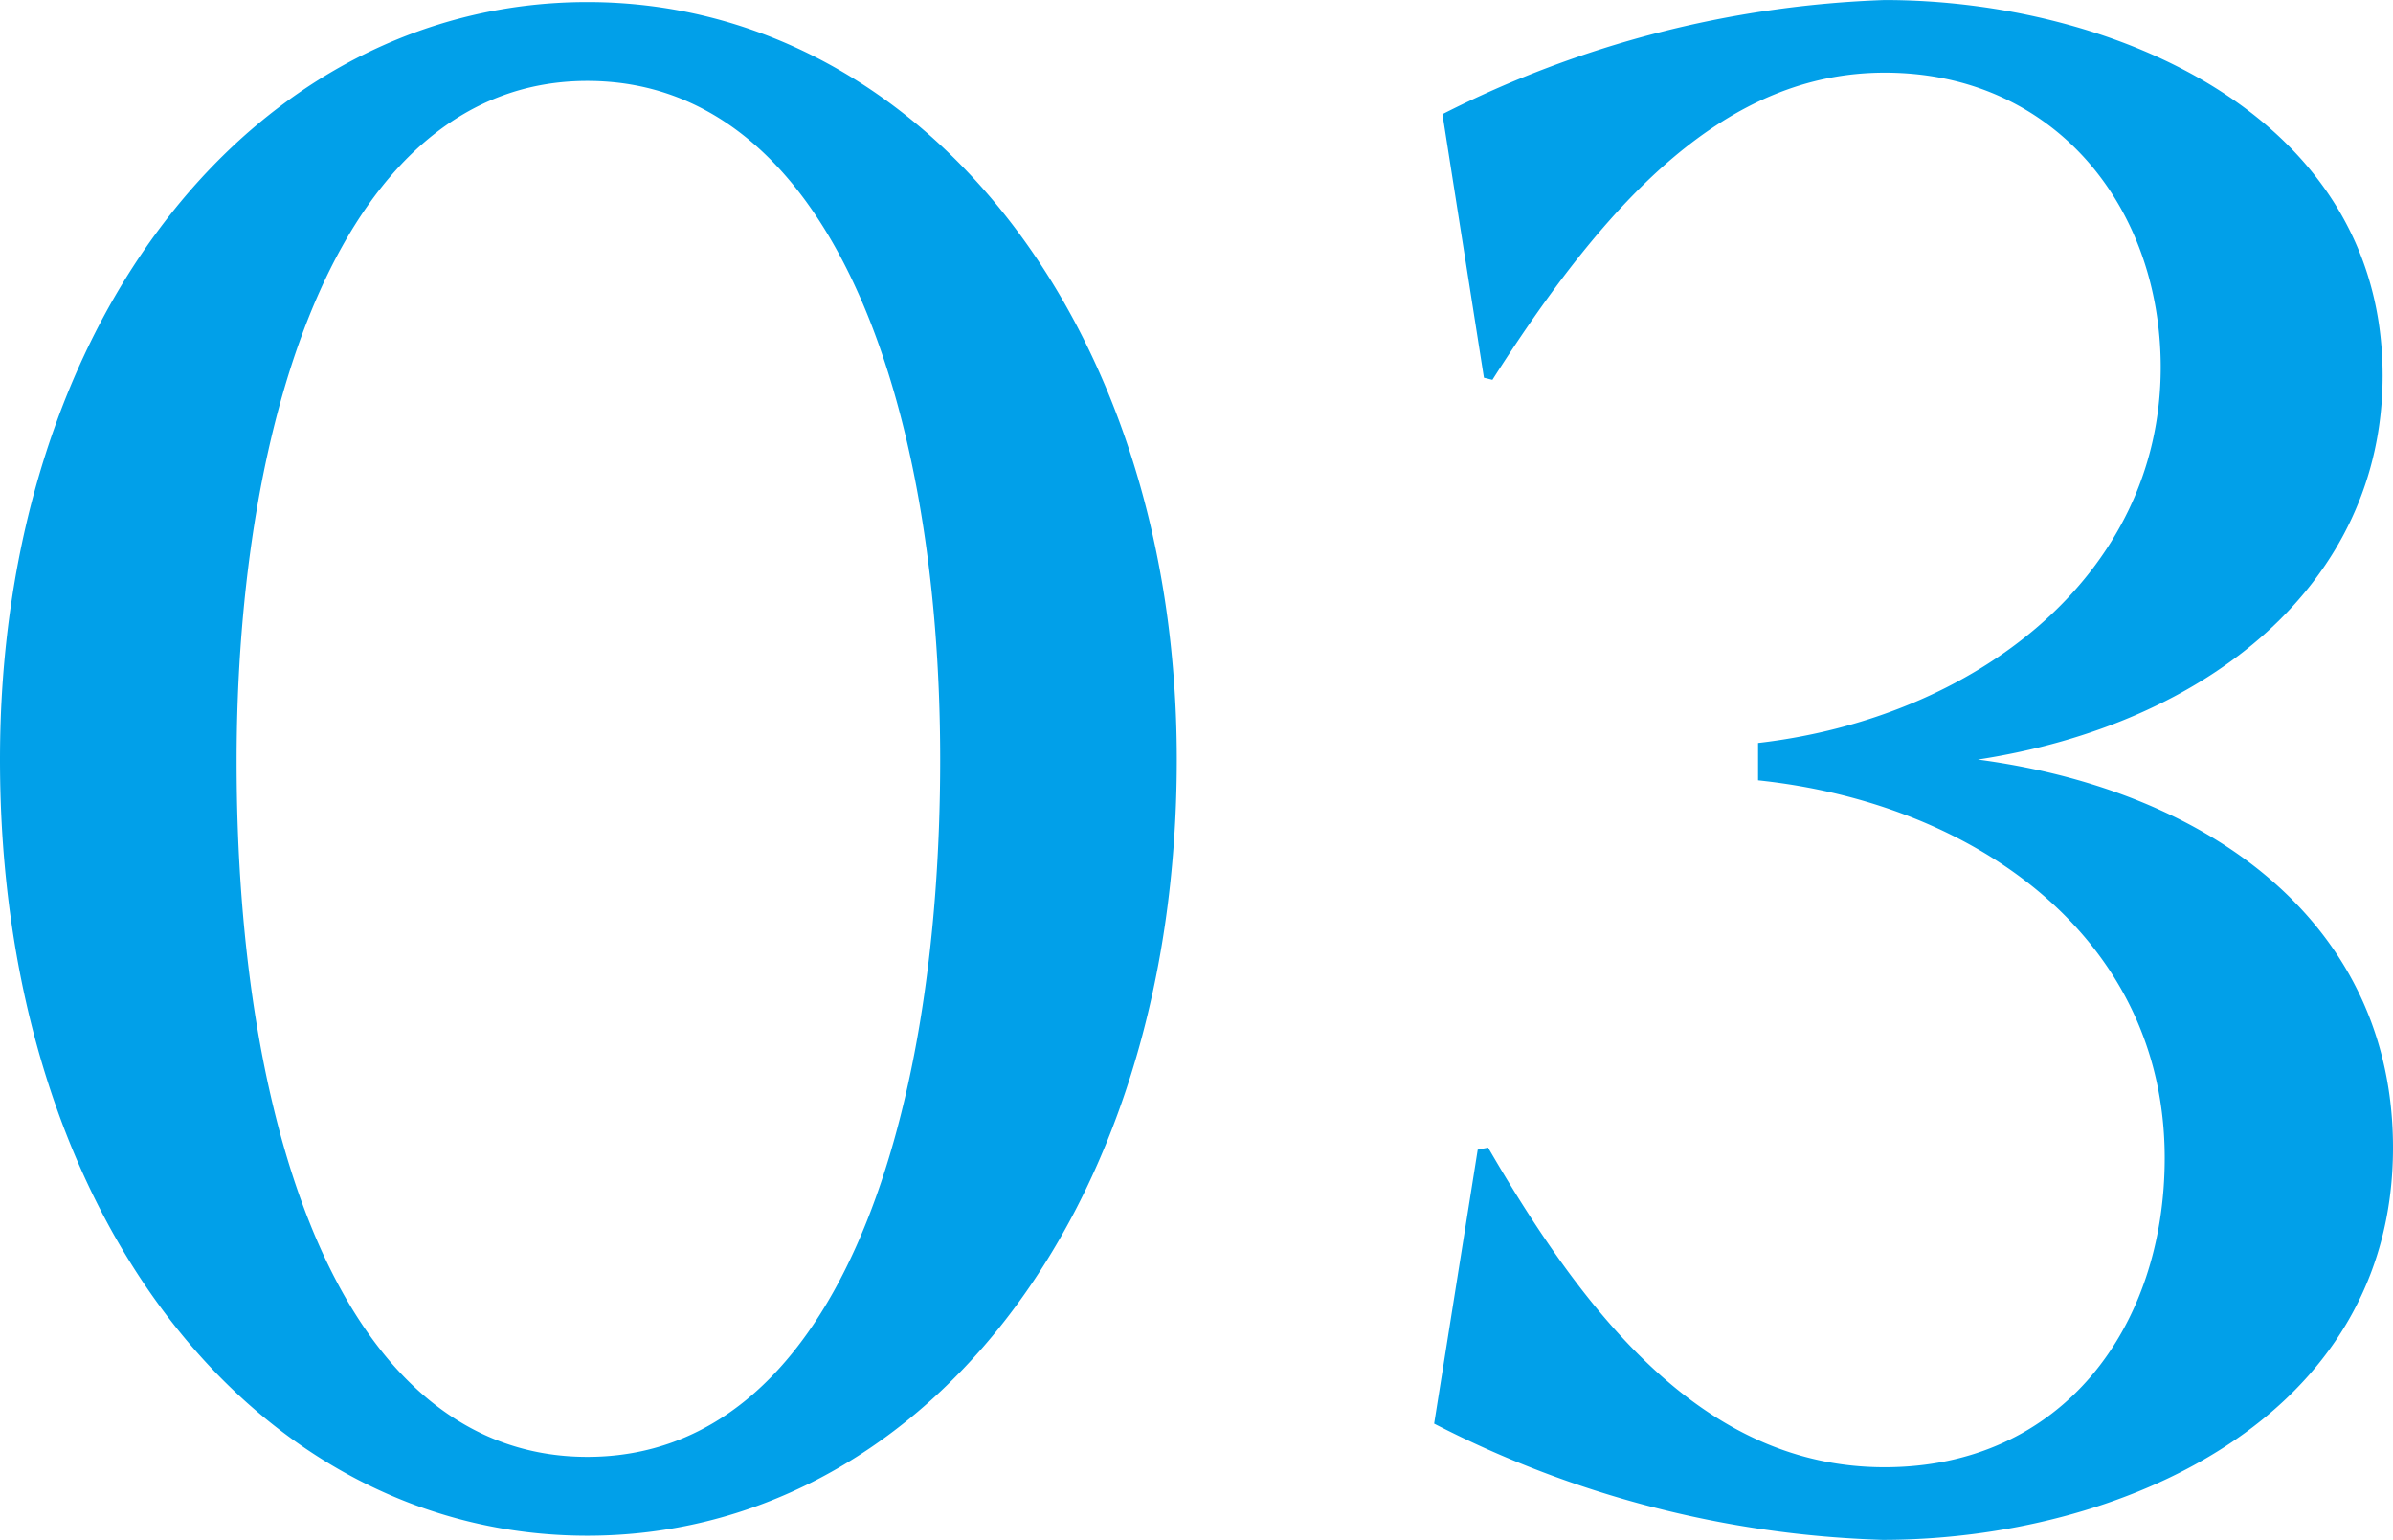 <svg xmlns="http://www.w3.org/2000/svg" width="56.497" height="36.357" viewBox="0 0 56.497 36.357"><path id="service_no03" d="M-44.149.49c7.742 0 13.916-7.448 13.916-18.326 0-10.437-6.174-17.885-13.916-17.885-7.791 0-13.867 7.448-13.867 17.885C-58.016-7.007-51.94.49-44.149.49zm0-1.862c-5.733 0-8.281-7.595-8.281-16.415 0-8.134 2.45-16.072 8.281-16.072 5.733 0 8.33 7.546 8.33 16.023 0 8.673-2.499 16.464-8.33 16.464zm30.576 1.96c5.586 0 12.054-2.842 12.054-9.261 0-5.243-4.263-8.428-9.8-9.163C-5.88-18.669-1.764-22-1.764-26.9c0-6.174-6.419-8.869-11.76-8.869a24.944 24.944 0 00-10.437 2.695l.98 6.223.2.049c2.744-4.312 5.537-7.252 9.261-7.252 4.018 0 6.517 3.185 6.517 6.958 0 4.949-4.41 8.281-9.506 8.869v.882c5.145.539 9.6 3.724 9.6 8.918 0 3.969-2.4 7.3-6.615 7.3-4.263 0-7.056-3.577-9.359-7.546l-.245.049-1.029 6.468A24.717 24.717 0 00-13.573.588z" transform="translate(58.016 35.77)" fill="#01a0e9"/></svg>